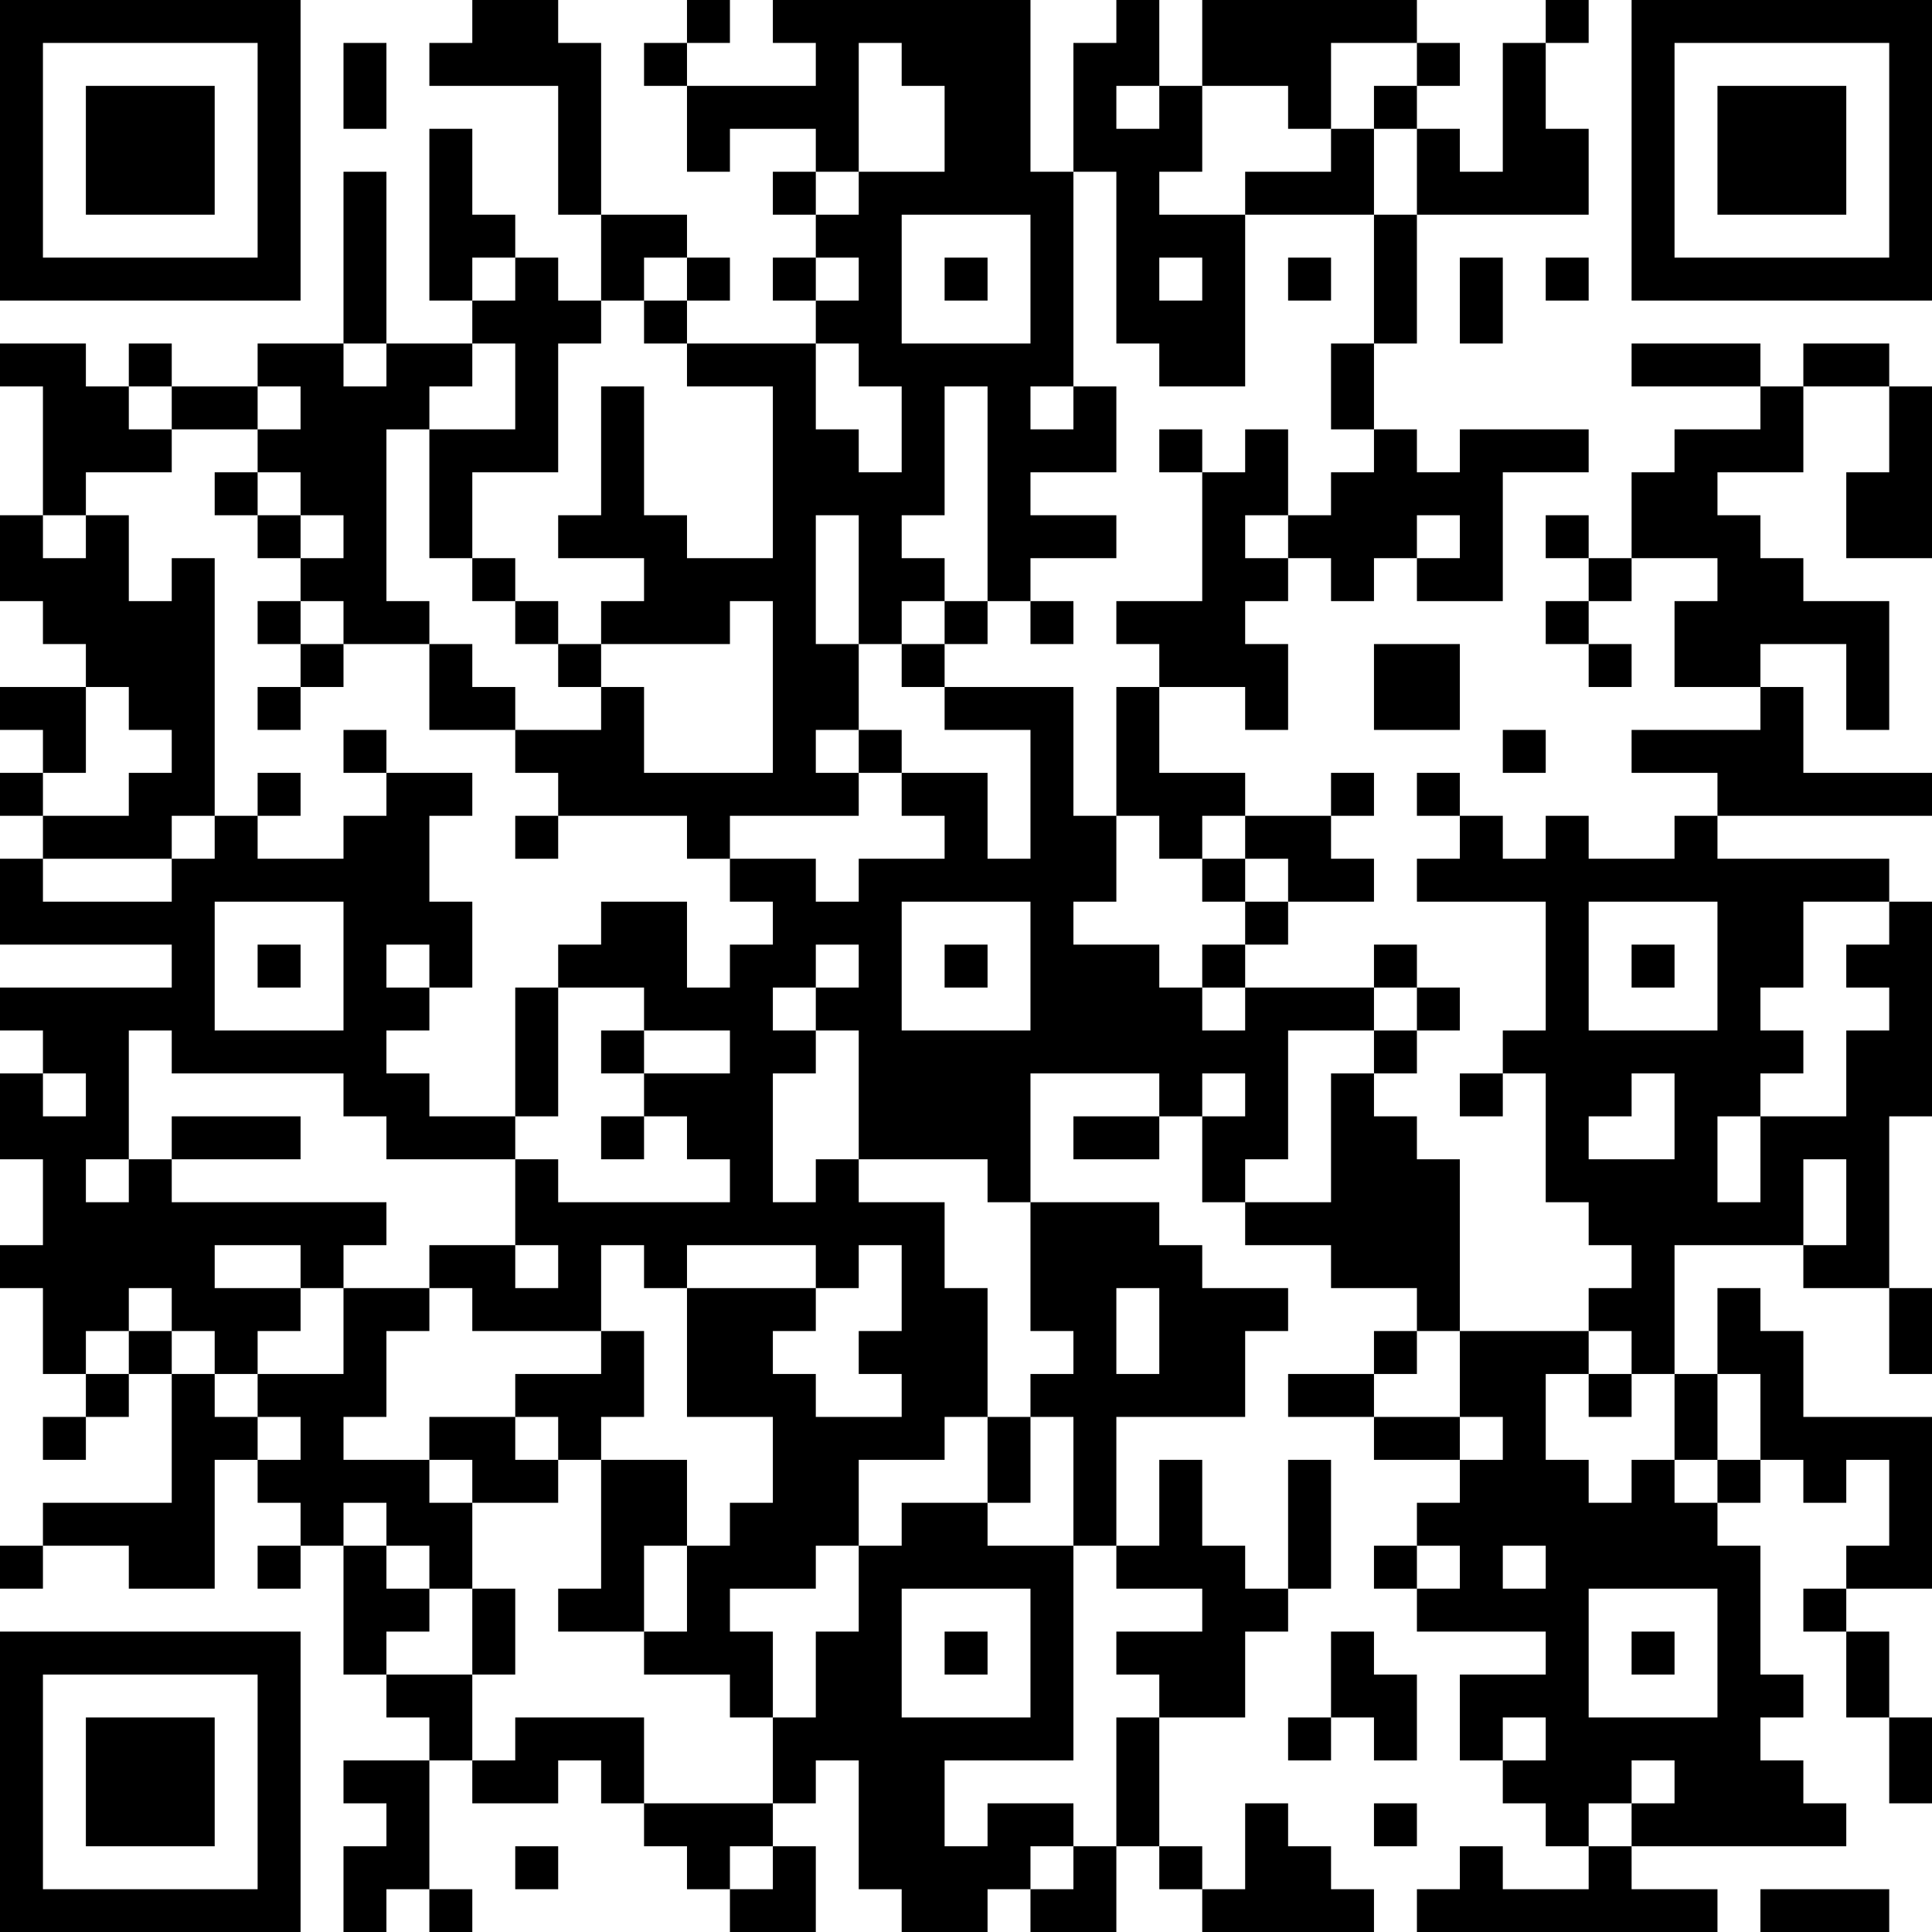 <?xml version="1.0" encoding="UTF-8"?>
<svg xmlns="http://www.w3.org/2000/svg" version="1.1" width="250" height="250" viewBox="0 0 250 250"><rect x="0" y="0" width="250" height="250" fill="#ffffff"/><g transform="scale(5.556)"><g transform="translate(0,0)"><path fill-rule="evenodd" d="M11 0L11 1L10 1L10 2L13 2L13 5L14 5L14 7L13 7L13 6L12 6L12 5L11 5L11 3L10 3L10 7L11 7L11 8L9 8L9 4L8 4L8 8L6 8L6 9L4 9L4 8L3 8L3 9L2 9L2 8L0 8L0 9L1 9L1 12L0 12L0 14L1 14L1 15L2 15L2 16L0 16L0 17L1 17L1 18L0 18L0 19L1 19L1 20L0 20L0 22L4 22L4 23L0 23L0 24L1 24L1 25L0 25L0 27L1 27L1 29L0 29L0 30L1 30L1 32L2 32L2 33L1 33L1 34L2 34L2 33L3 33L3 32L4 32L4 35L1 35L1 36L0 36L0 37L1 37L1 36L3 36L3 37L5 37L5 34L6 34L6 35L7 35L7 36L6 36L6 37L7 37L7 36L8 36L8 39L9 39L9 40L10 40L10 41L8 41L8 42L9 42L9 43L8 43L8 45L9 45L9 44L10 44L10 45L11 45L11 44L10 44L10 41L11 41L11 42L13 42L13 41L14 41L14 42L15 42L15 43L16 43L16 44L17 44L17 45L19 45L19 43L18 43L18 42L19 42L19 41L20 41L20 44L21 44L21 45L23 45L23 44L24 44L24 45L26 45L26 43L27 43L27 44L28 44L28 45L32 45L32 44L31 44L31 43L30 43L30 42L29 42L29 44L28 44L28 43L27 43L27 40L29 40L29 38L30 38L30 37L31 37L31 34L30 34L30 37L29 37L29 36L28 36L28 34L27 34L27 36L26 36L26 33L29 33L29 31L30 31L30 30L28 30L28 29L27 29L27 28L24 28L24 25L27 25L27 26L25 26L25 27L27 27L27 26L28 26L28 28L29 28L29 29L31 29L31 30L33 30L33 31L32 31L32 32L30 32L30 33L32 33L32 34L34 34L34 35L33 35L33 36L32 36L32 37L33 37L33 38L36 38L36 39L34 39L34 41L35 41L35 42L36 42L36 43L37 43L37 44L35 44L35 43L34 43L34 44L33 44L33 45L40 45L40 44L38 44L38 43L43 43L43 42L42 42L42 41L41 41L41 40L42 40L42 39L41 39L41 36L40 36L40 35L41 35L41 34L42 34L42 35L43 35L43 34L44 34L44 36L43 36L43 37L42 37L42 38L43 38L43 40L44 40L44 42L45 42L45 40L44 40L44 38L43 38L43 37L45 37L45 33L42 33L42 31L41 31L41 30L40 30L40 32L39 32L39 29L42 29L42 30L44 30L44 32L45 32L45 30L44 30L44 26L45 26L45 21L44 21L44 20L40 20L40 19L45 19L45 18L42 18L42 16L41 16L41 15L43 15L43 17L44 17L44 14L42 14L42 13L41 13L41 12L40 12L40 11L42 11L42 9L44 9L44 11L43 11L43 13L45 13L45 9L44 9L44 8L42 8L42 9L41 9L41 8L38 8L38 9L41 9L41 10L39 10L39 11L38 11L38 13L37 13L37 12L36 12L36 13L37 13L37 14L36 14L36 15L37 15L37 16L38 16L38 15L37 15L37 14L38 14L38 13L40 13L40 14L39 14L39 16L41 16L41 17L38 17L38 18L40 18L40 19L39 19L39 20L37 20L37 19L36 19L36 20L35 20L35 19L34 19L34 18L33 18L33 19L34 19L34 20L33 20L33 21L36 21L36 24L35 24L35 25L34 25L34 26L35 26L35 25L36 25L36 28L37 28L37 29L38 29L38 30L37 30L37 31L34 31L34 27L33 27L33 26L32 26L32 25L33 25L33 24L34 24L34 23L33 23L33 22L32 22L32 23L29 23L29 22L30 22L30 21L32 21L32 20L31 20L31 19L32 19L32 18L31 18L31 19L29 19L29 18L27 18L27 16L29 16L29 17L30 17L30 15L29 15L29 14L30 14L30 13L31 13L31 14L32 14L32 13L33 13L33 14L35 14L35 11L37 11L37 10L34 10L34 11L33 11L33 10L32 10L32 8L33 8L33 5L37 5L37 3L36 3L36 1L37 1L37 0L36 0L36 1L35 1L35 4L34 4L34 3L33 3L33 2L34 2L34 1L33 1L33 0L28 0L28 2L27 2L27 0L26 0L26 1L25 1L25 4L24 4L24 0L18 0L18 1L19 1L19 2L16 2L16 1L17 1L17 0L16 0L16 1L15 1L15 2L16 2L16 4L17 4L17 3L19 3L19 4L18 4L18 5L19 5L19 6L18 6L18 7L19 7L19 8L16 8L16 7L17 7L17 6L16 6L16 5L14 5L14 1L13 1L13 0ZM8 1L8 3L9 3L9 1ZM20 1L20 4L19 4L19 5L20 5L20 4L22 4L22 2L21 2L21 1ZM31 1L31 3L30 3L30 2L28 2L28 4L27 4L27 5L29 5L29 9L27 9L27 8L26 8L26 4L25 4L25 9L24 9L24 10L25 10L25 9L26 9L26 11L24 11L24 12L26 12L26 13L24 13L24 14L23 14L23 9L22 9L22 12L21 12L21 13L22 13L22 14L21 14L21 15L20 15L20 12L19 12L19 15L20 15L20 17L19 17L19 18L20 18L20 19L17 19L17 20L16 20L16 19L13 19L13 18L12 18L12 17L14 17L14 16L15 16L15 18L18 18L18 14L17 14L17 15L14 15L14 14L15 14L15 13L13 13L13 12L14 12L14 9L15 9L15 12L16 12L16 13L18 13L18 9L16 9L16 8L15 8L15 7L16 7L16 6L15 6L15 7L14 7L14 8L13 8L13 11L11 11L11 13L10 13L10 10L12 10L12 8L11 8L11 9L10 9L10 10L9 10L9 14L10 14L10 15L8 15L8 14L7 14L7 13L8 13L8 12L7 12L7 11L6 11L6 10L7 10L7 9L6 9L6 10L4 10L4 9L3 9L3 10L4 10L4 11L2 11L2 12L1 12L1 13L2 13L2 12L3 12L3 14L4 14L4 13L5 13L5 19L4 19L4 20L1 20L1 21L4 21L4 20L5 20L5 19L6 19L6 20L8 20L8 19L9 19L9 18L11 18L11 19L10 19L10 21L11 21L11 23L10 23L10 22L9 22L9 23L10 23L10 24L9 24L9 25L10 25L10 26L12 26L12 27L9 27L9 26L8 26L8 25L4 25L4 24L3 24L3 27L2 27L2 28L3 28L3 27L4 27L4 28L9 28L9 29L8 29L8 30L7 30L7 29L5 29L5 30L7 30L7 31L6 31L6 32L5 32L5 31L4 31L4 30L3 30L3 31L2 31L2 32L3 32L3 31L4 31L4 32L5 32L5 33L6 33L6 34L7 34L7 33L6 33L6 32L8 32L8 30L10 30L10 31L9 31L9 33L8 33L8 34L10 34L10 35L11 35L11 37L10 37L10 36L9 36L9 35L8 35L8 36L9 36L9 37L10 37L10 38L9 38L9 39L11 39L11 41L12 41L12 40L15 40L15 42L18 42L18 40L19 40L19 38L20 38L20 36L21 36L21 35L23 35L23 36L25 36L25 41L22 41L22 43L23 43L23 42L25 42L25 43L24 43L24 44L25 44L25 43L26 43L26 40L27 40L27 39L26 39L26 38L28 38L28 37L26 37L26 36L25 36L25 33L24 33L24 32L25 32L25 31L24 31L24 28L23 28L23 27L20 27L20 24L19 24L19 23L20 23L20 22L19 22L19 23L18 23L18 24L19 24L19 25L18 25L18 28L19 28L19 27L20 27L20 28L22 28L22 30L23 30L23 33L22 33L22 34L20 34L20 36L19 36L19 37L17 37L17 38L18 38L18 40L17 40L17 39L15 39L15 38L16 38L16 36L17 36L17 35L18 35L18 33L16 33L16 30L19 30L19 31L18 31L18 32L19 32L19 33L21 33L21 32L20 32L20 31L21 31L21 29L20 29L20 30L19 30L19 29L16 29L16 30L15 30L15 29L14 29L14 31L11 31L11 30L10 30L10 29L12 29L12 30L13 30L13 29L12 29L12 27L13 27L13 28L17 28L17 27L16 27L16 26L15 26L15 25L17 25L17 24L15 24L15 23L13 23L13 22L14 22L14 21L16 21L16 23L17 23L17 22L18 22L18 21L17 21L17 20L19 20L19 21L20 21L20 20L22 20L22 19L21 19L21 18L23 18L23 20L24 20L24 17L22 17L22 16L25 16L25 19L26 19L26 21L25 21L25 22L27 22L27 23L28 23L28 24L29 24L29 23L28 23L28 22L29 22L29 21L30 21L30 20L29 20L29 19L28 19L28 20L27 20L27 19L26 19L26 16L27 16L27 15L26 15L26 14L28 14L28 11L29 11L29 10L30 10L30 12L29 12L29 13L30 13L30 12L31 12L31 11L32 11L32 10L31 10L31 8L32 8L32 5L33 5L33 3L32 3L32 2L33 2L33 1ZM26 2L26 3L27 3L27 2ZM31 3L31 4L29 4L29 5L32 5L32 3ZM21 5L21 8L24 8L24 5ZM11 6L11 7L12 7L12 6ZM19 6L19 7L20 7L20 6ZM22 6L22 7L23 7L23 6ZM27 6L27 7L28 7L28 6ZM30 6L30 7L31 7L31 6ZM34 6L34 8L35 8L35 6ZM36 6L36 7L37 7L37 6ZM8 8L8 9L9 9L9 8ZM19 8L19 10L20 10L20 11L21 11L21 9L20 9L20 8ZM27 10L27 11L28 11L28 10ZM5 11L5 12L6 12L6 13L7 13L7 12L6 12L6 11ZM33 12L33 13L34 13L34 12ZM11 13L11 14L12 14L12 15L13 15L13 16L14 16L14 15L13 15L13 14L12 14L12 13ZM6 14L6 15L7 15L7 16L6 16L6 17L7 17L7 16L8 16L8 15L7 15L7 14ZM22 14L22 15L21 15L21 16L22 16L22 15L23 15L23 14ZM24 14L24 15L25 15L25 14ZM10 15L10 17L12 17L12 16L11 16L11 15ZM32 15L32 17L34 17L34 15ZM2 16L2 18L1 18L1 19L3 19L3 18L4 18L4 17L3 17L3 16ZM8 17L8 18L9 18L9 17ZM20 17L20 18L21 18L21 17ZM35 17L35 18L36 18L36 17ZM6 18L6 19L7 19L7 18ZM12 19L12 20L13 20L13 19ZM28 20L28 21L29 21L29 20ZM5 21L5 24L8 24L8 21ZM21 21L21 24L24 24L24 21ZM37 21L37 24L40 24L40 21ZM42 21L42 23L41 23L41 24L42 24L42 25L41 25L41 26L40 26L40 28L41 28L41 26L43 26L43 24L44 24L44 23L43 23L43 22L44 22L44 21ZM6 22L6 23L7 23L7 22ZM22 22L22 23L23 23L23 22ZM38 22L38 23L39 23L39 22ZM12 23L12 26L13 26L13 23ZM32 23L32 24L30 24L30 27L29 27L29 28L31 28L31 25L32 25L32 24L33 24L33 23ZM14 24L14 25L15 25L15 24ZM1 25L1 26L2 26L2 25ZM28 25L28 26L29 26L29 25ZM38 25L38 26L37 26L37 27L39 27L39 25ZM4 26L4 27L7 27L7 26ZM14 26L14 27L15 27L15 26ZM42 27L42 29L43 29L43 27ZM26 30L26 32L27 32L27 30ZM14 31L14 32L12 32L12 33L10 33L10 34L11 34L11 35L13 35L13 34L14 34L14 37L13 37L13 38L15 38L15 36L16 36L16 34L14 34L14 33L15 33L15 31ZM33 31L33 32L32 32L32 33L34 33L34 34L35 34L35 33L34 33L34 31ZM37 31L37 32L36 32L36 34L37 34L37 35L38 35L38 34L39 34L39 35L40 35L40 34L41 34L41 32L40 32L40 34L39 34L39 32L38 32L38 31ZM37 32L37 33L38 33L38 32ZM12 33L12 34L13 34L13 33ZM23 33L23 35L24 35L24 33ZM33 36L33 37L34 37L34 36ZM35 36L35 37L36 37L36 36ZM11 37L11 39L12 39L12 37ZM21 37L21 40L24 40L24 37ZM37 37L37 40L40 40L40 37ZM22 38L22 39L23 39L23 38ZM31 38L31 40L30 40L30 41L31 41L31 40L32 40L32 41L33 41L33 39L32 39L32 38ZM38 38L38 39L39 39L39 38ZM35 40L35 41L36 41L36 40ZM38 41L38 42L37 42L37 43L38 43L38 42L39 42L39 41ZM32 42L32 43L33 43L33 42ZM12 43L12 44L13 44L13 43ZM17 43L17 44L18 44L18 43ZM41 44L41 45L44 45L44 44ZM0 0L0 7L7 7L7 0ZM1 1L1 6L6 6L6 1ZM2 2L2 5L5 5L5 2ZM38 0L38 7L45 7L45 0ZM39 1L39 6L44 6L44 1ZM40 2L40 5L43 5L43 2ZM0 38L0 45L7 45L7 38ZM1 39L1 44L6 44L6 39ZM2 40L2 43L5 43L5 40Z" fill="#000000"/></g></g></svg>
